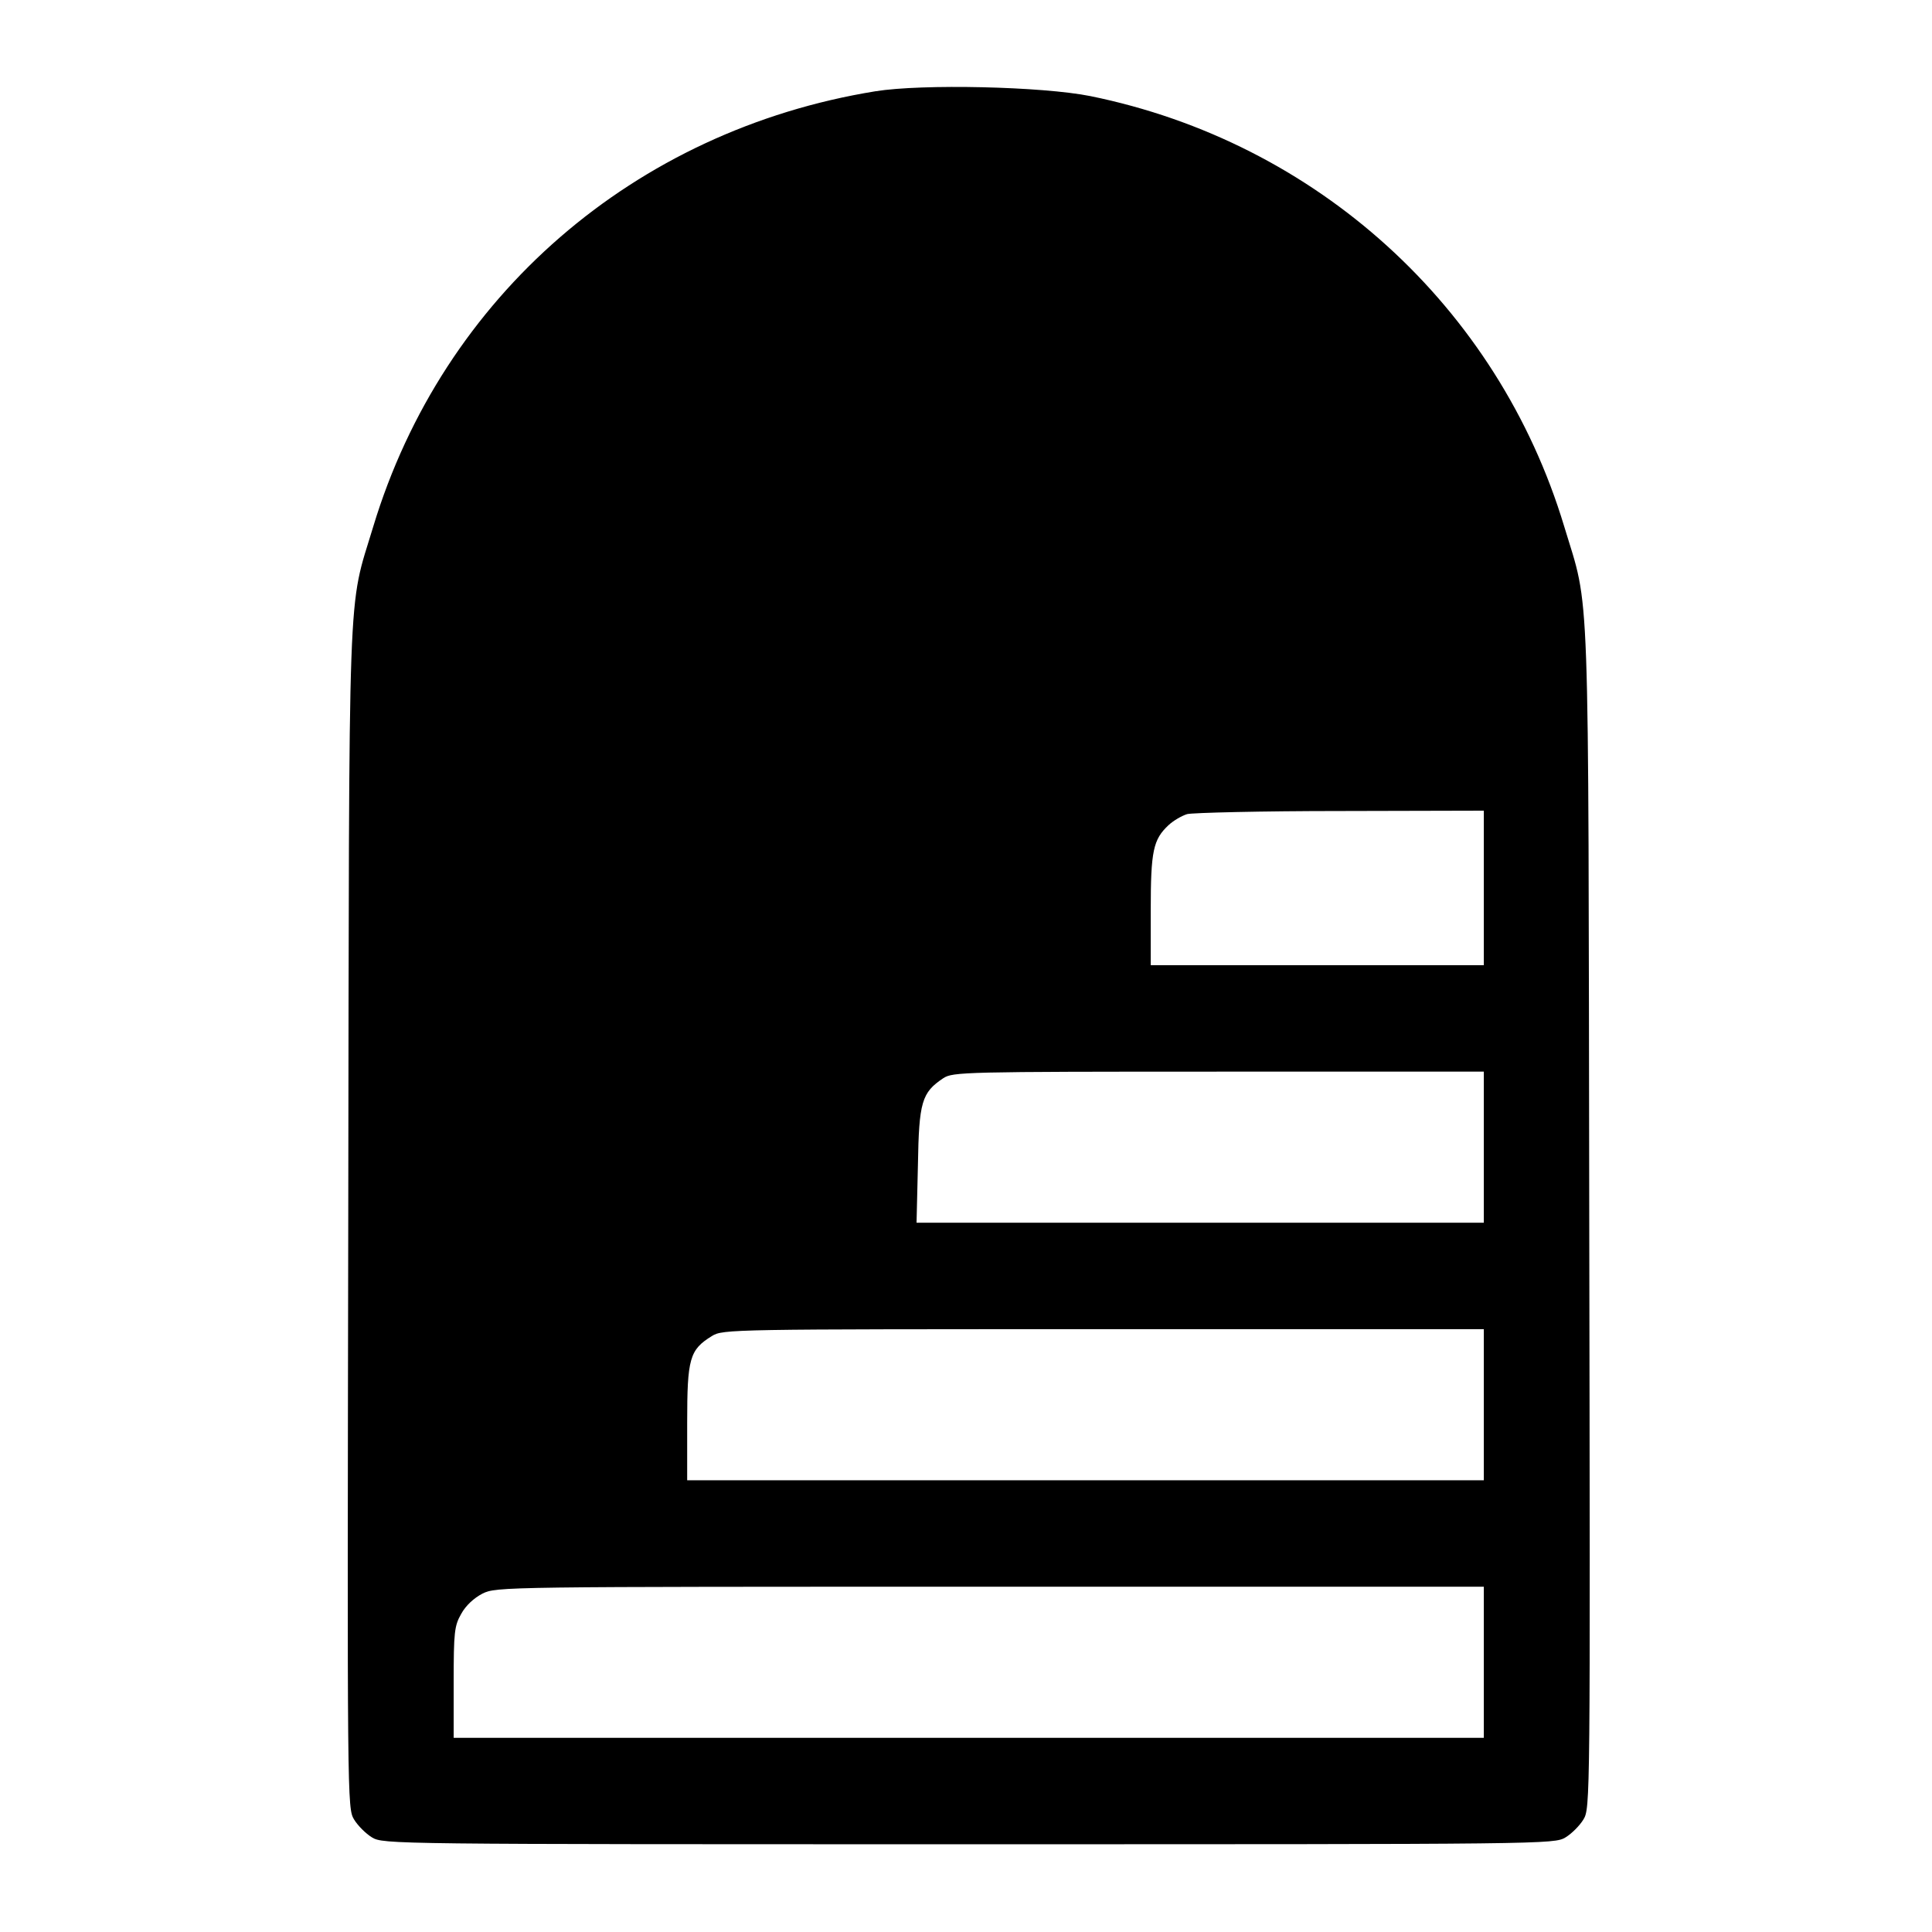 <?xml version="1.0" encoding="UTF-8"?>
<svg xmlns="http://www.w3.org/2000/svg" width="200" height="200" viewBox="0 0 200 200" fill="none">
  <path d="M90.616 9.449C65.662 13.502 45.862 30.671 38.646 54.487C35.945 63.445 36.158 58.149 36.051 126.221C35.945 186.651 35.945 187.184 36.656 188.357C37.047 188.997 37.864 189.814 38.504 190.205C39.677 190.916 40.423 190.916 100.284 190.916C160.145 190.916 160.892 190.916 162.065 190.205C162.705 189.814 163.522 188.997 163.913 188.357C164.624 187.184 164.624 186.651 164.518 126.221C164.411 58.149 164.624 63.445 161.923 54.487C155.062 31.737 136.293 14.71 112.868 9.947C107.891 8.952 95.486 8.667 90.616 9.449ZM153.605 91.918V99.916H136.365H119.124V94.229C119.124 88.079 119.373 86.906 120.973 85.413C121.47 84.951 122.323 84.453 122.892 84.276C123.461 84.133 130.606 83.956 138.782 83.956L153.605 83.92V91.918ZM153.605 118.756V126.576H124.243H94.881L95.023 120.605C95.13 114.064 95.415 113.104 97.654 111.611C98.649 110.971 99.716 110.936 126.163 110.936H153.605V118.756ZM153.605 145.416V153.237H112.37H71.136V147.265C71.136 140.617 71.385 139.729 73.695 138.307C74.833 137.596 75.579 137.596 114.254 137.596H153.605V145.416ZM153.605 172.076V179.897H100.284H46.964V174.174C46.964 168.948 47.035 168.308 47.746 167.064C48.208 166.211 49.061 165.429 49.95 164.967C51.407 164.256 51.976 164.256 102.524 164.256H153.605V172.076Z" fill="black"></path>
</svg>
